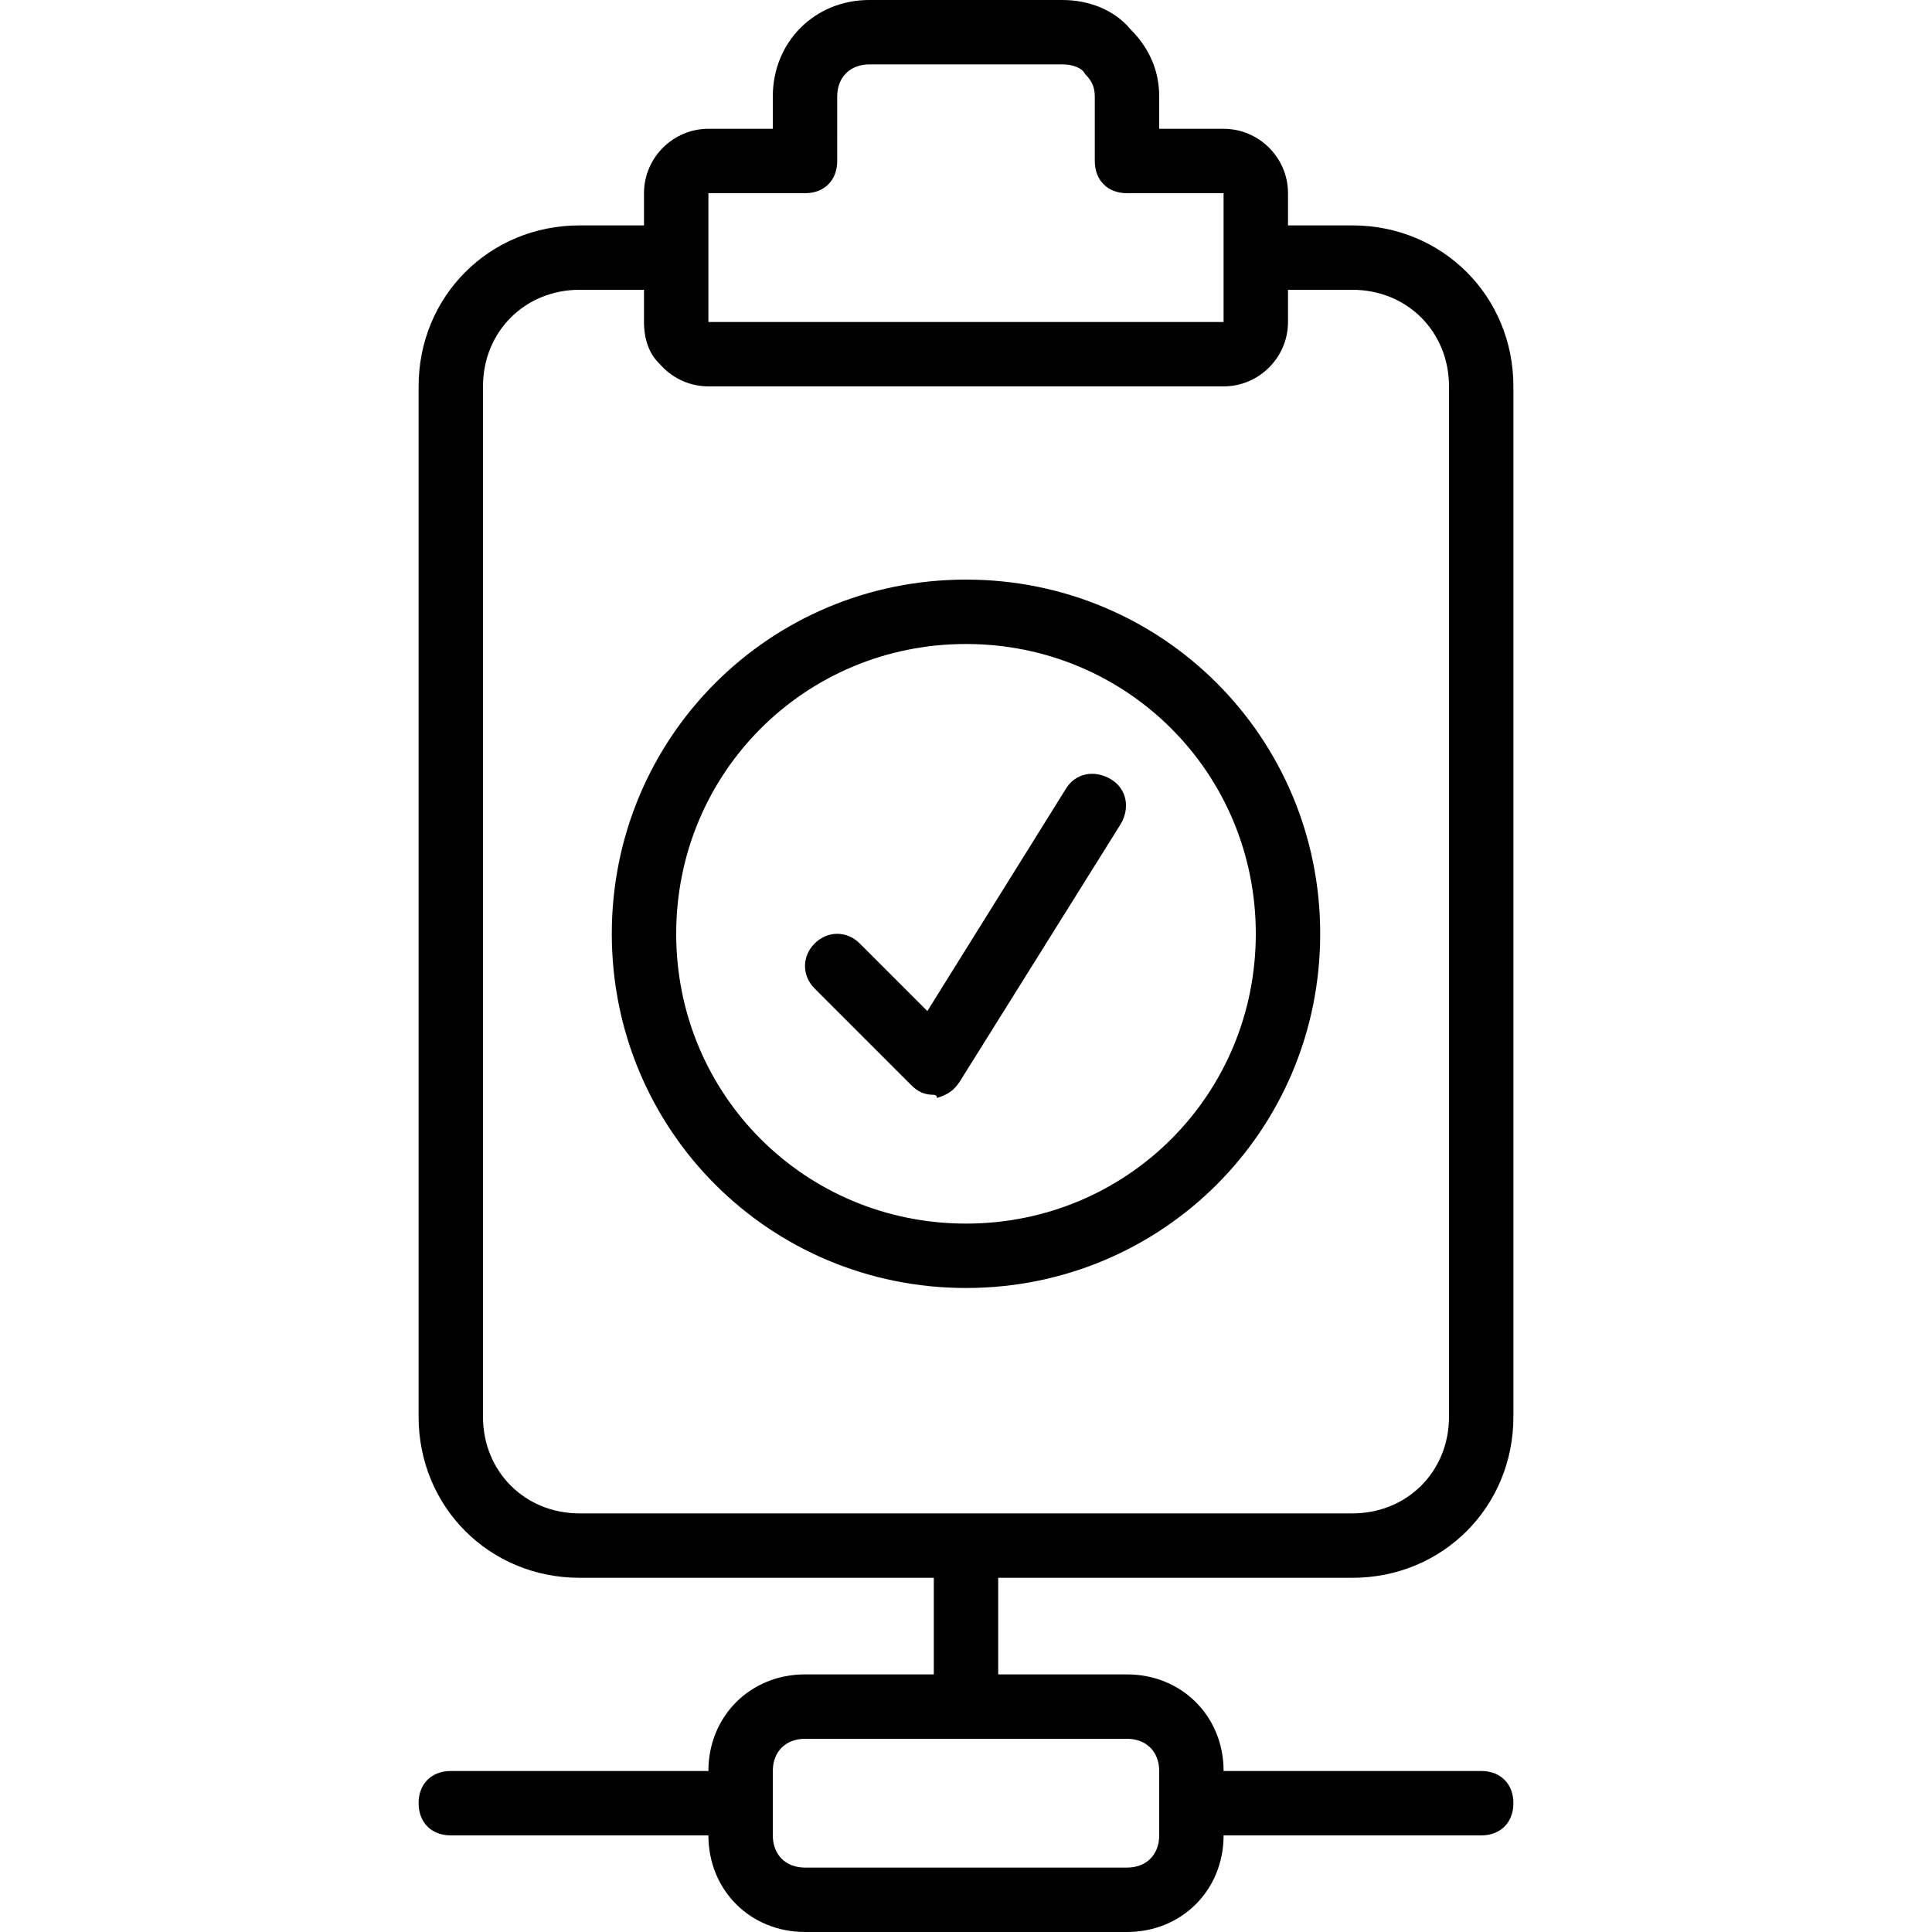 <?xml version="1.0" encoding="iso-8859-1"?>
<!-- Uploaded to: SVG Repo, www.svgrepo.com, Generator: SVG Repo Mixer Tools -->
<svg fill="#000000" height="800px" width="800px" version="1.1" id="Layer_1" xmlns="http://www.w3.org/2000/svg" xmlns:xlink="http://www.w3.org/1999/xlink" 
	 viewBox="0 0 503.607 503.607" xml:space="preserve">
<g transform="translate(1 1)">
	<g>
		<g>
			<path d="M351.525,410.279c23.502,0,41.967-18.466,41.967-41.967V99.721c0-23.502-18.466-41.967-41.967-41.967h-16.787v-8.393
				c0-9.233-7.554-16.787-16.787-16.787h-16.787V24.18c0-6.715-2.518-12.59-7.554-17.626C289.413,1.518,282.698-1,275.984-1h-50.361
				c-14.269,0-25.18,10.911-25.18,25.18v8.393h-16.787c-9.233,0-16.787,7.554-16.787,16.787v8.393h-16.787
				c-23.502,0-41.967,18.466-41.967,41.967v268.59c0,23.502,18.466,41.967,41.967,41.967h92.328v25.18h-33.574
				c-14.269,0-25.18,10.911-25.18,25.18h-67.148c-5.036,0-8.393,3.357-8.393,8.393s3.357,8.393,8.393,8.393h67.148
				c0,14.269,10.911,25.18,25.18,25.18h83.934c14.269,0,25.18-10.911,25.18-25.18h67.148c5.036,0,8.393-3.357,8.393-8.393
				s-3.357-8.393-8.393-8.393h-67.148c0-14.269-10.911-25.18-25.18-25.18h-33.574v-25.18H351.525z M301.164,460.639v16.787
				c0,5.036-3.357,8.393-8.393,8.393h-83.934c-5.036,0-8.393-3.357-8.393-8.393v-16.787c0-5.036,3.357-8.393,8.393-8.393h83.934
				C297.807,452.246,301.164,455.603,301.164,460.639z M183.656,49.361h25.18c5.036,0,8.393-3.357,8.393-8.393V24.18
				c0-5.036,3.357-8.393,8.393-8.393h50.361c2.518,0,5.036,0.839,5.875,2.518c1.679,1.679,2.518,3.357,2.518,5.875v16.787
				c0,5.036,3.357,8.393,8.393,8.393h25.18v16.787v16.787H183.656V66.148V49.361z M124.902,368.311V99.721
				c0-14.269,10.911-25.18,25.18-25.18h16.787v8.393c0,4.535,1.374,8.377,4.096,10.937c2.758,3.193,6.685,5.349,11.105,5.769
				c0.528,0.053,1.057,0.081,1.586,0.081h134.295c9.233,0,16.787-7.554,16.787-16.787v-8.393h16.787
				c14.269,0,25.18,10.911,25.18,25.18v268.59c0,14.269-10.911,25.18-25.18,25.18H150.082
				C135.813,393.492,124.902,382.58,124.902,368.311z"/>
			<path d="M343.131,242.41c0-51.2-41.128-92.328-92.328-92.328s-92.328,41.128-92.328,92.328s41.128,92.328,92.328,92.328
				S343.131,293.61,343.131,242.41z M175.262,242.41c0-41.967,33.574-75.541,75.541-75.541s75.541,33.574,75.541,75.541
				s-33.574,75.541-75.541,75.541S175.262,284.377,175.262,242.41z"/>
			<path d="M288.574,202.121c-4.197-2.518-9.233-1.679-11.751,2.518l-36.092,57.915l-17.626-17.626
				c-3.357-3.357-8.393-3.357-11.751,0c-3.357,3.357-3.357,8.393,0,11.751l25.18,25.18c1.679,1.679,3.357,2.518,5.875,2.518
				c0,0,0.839,0,0.839,0.839c2.518-0.839,4.197-1.679,5.875-4.197l41.967-67.148C293.61,209.675,292.77,204.639,288.574,202.121z"/>
		</g>
	</g>
</g>
</svg>